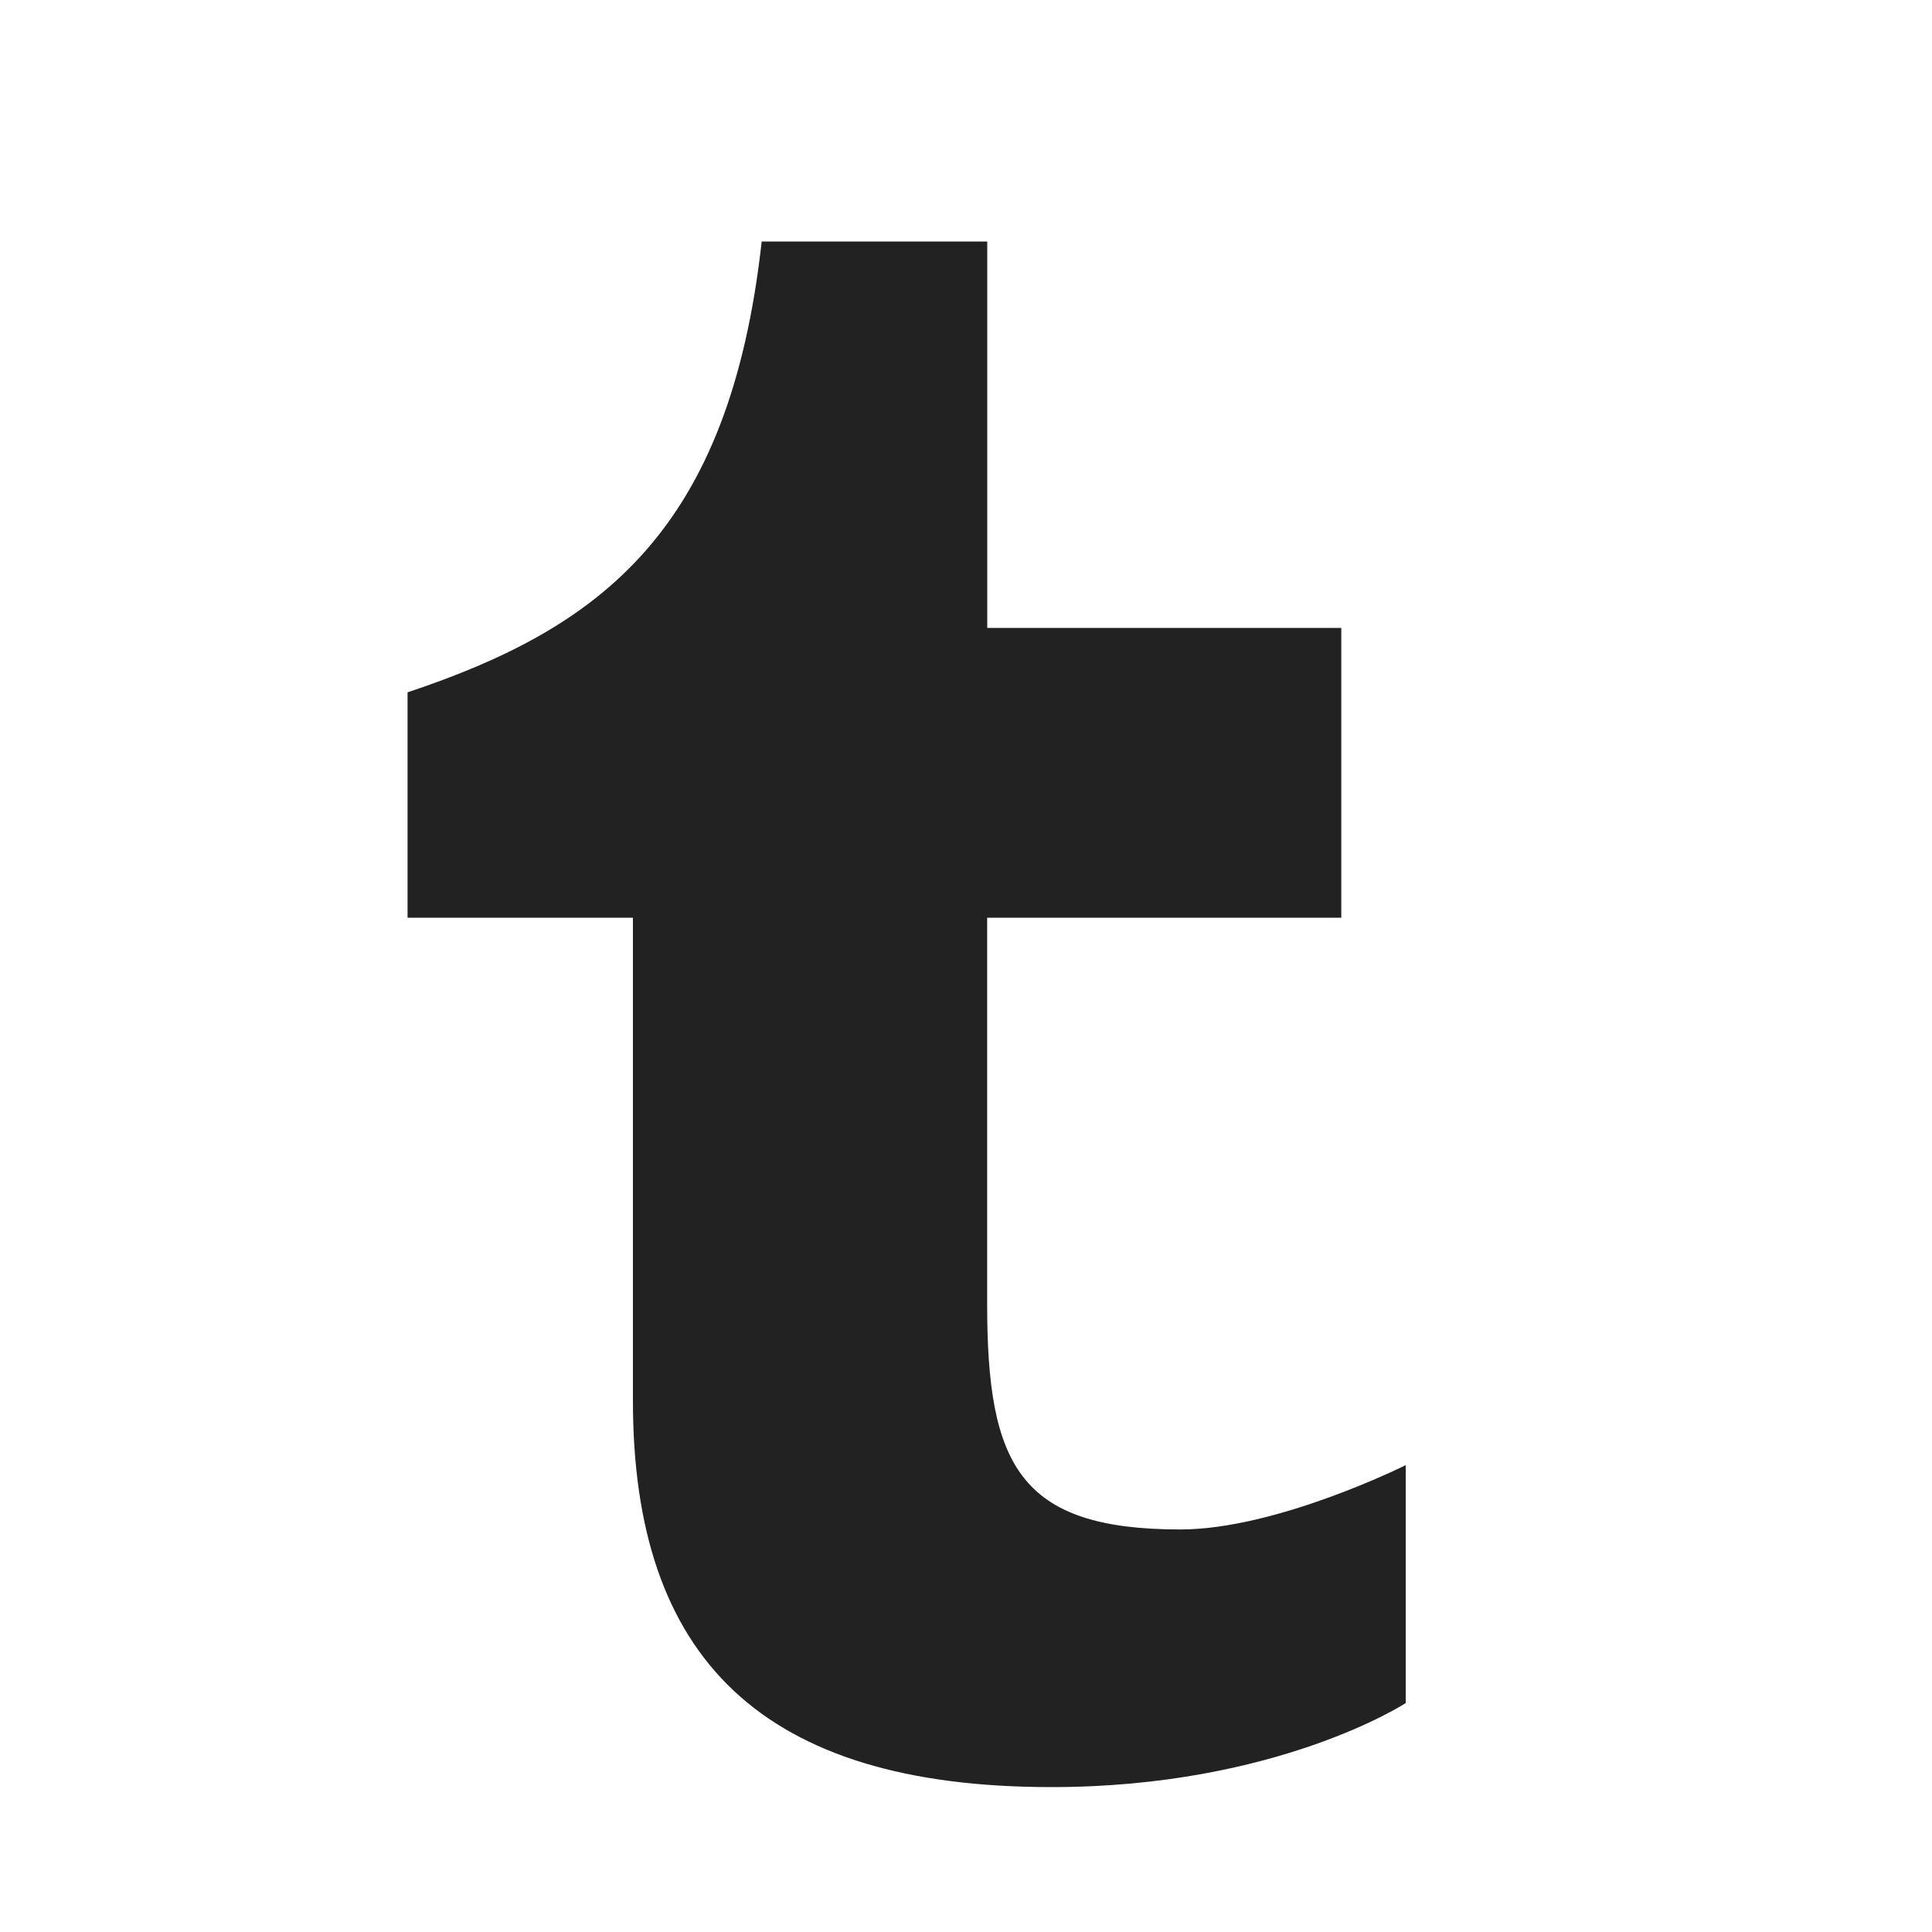<svg width="20" height="20" viewBox="0 0 20 20" xmlns="http://www.w3.org/2000/svg"><title>tumblr</title><path d="M14.552 17.63v-2.463s-1.333.666-2.333.666c-1.667 0-2-.666-2-2.333v-4h3.666v-3H10.22v-4H7.885c-.333 3-1.666 4-3.666 4.667V9.5h2.333v5c0 2.667 1.333 4 4.333 4 2.334 0 3.667-.87 3.667-.87z" fill="#222" fill-rule="evenodd"/></svg>